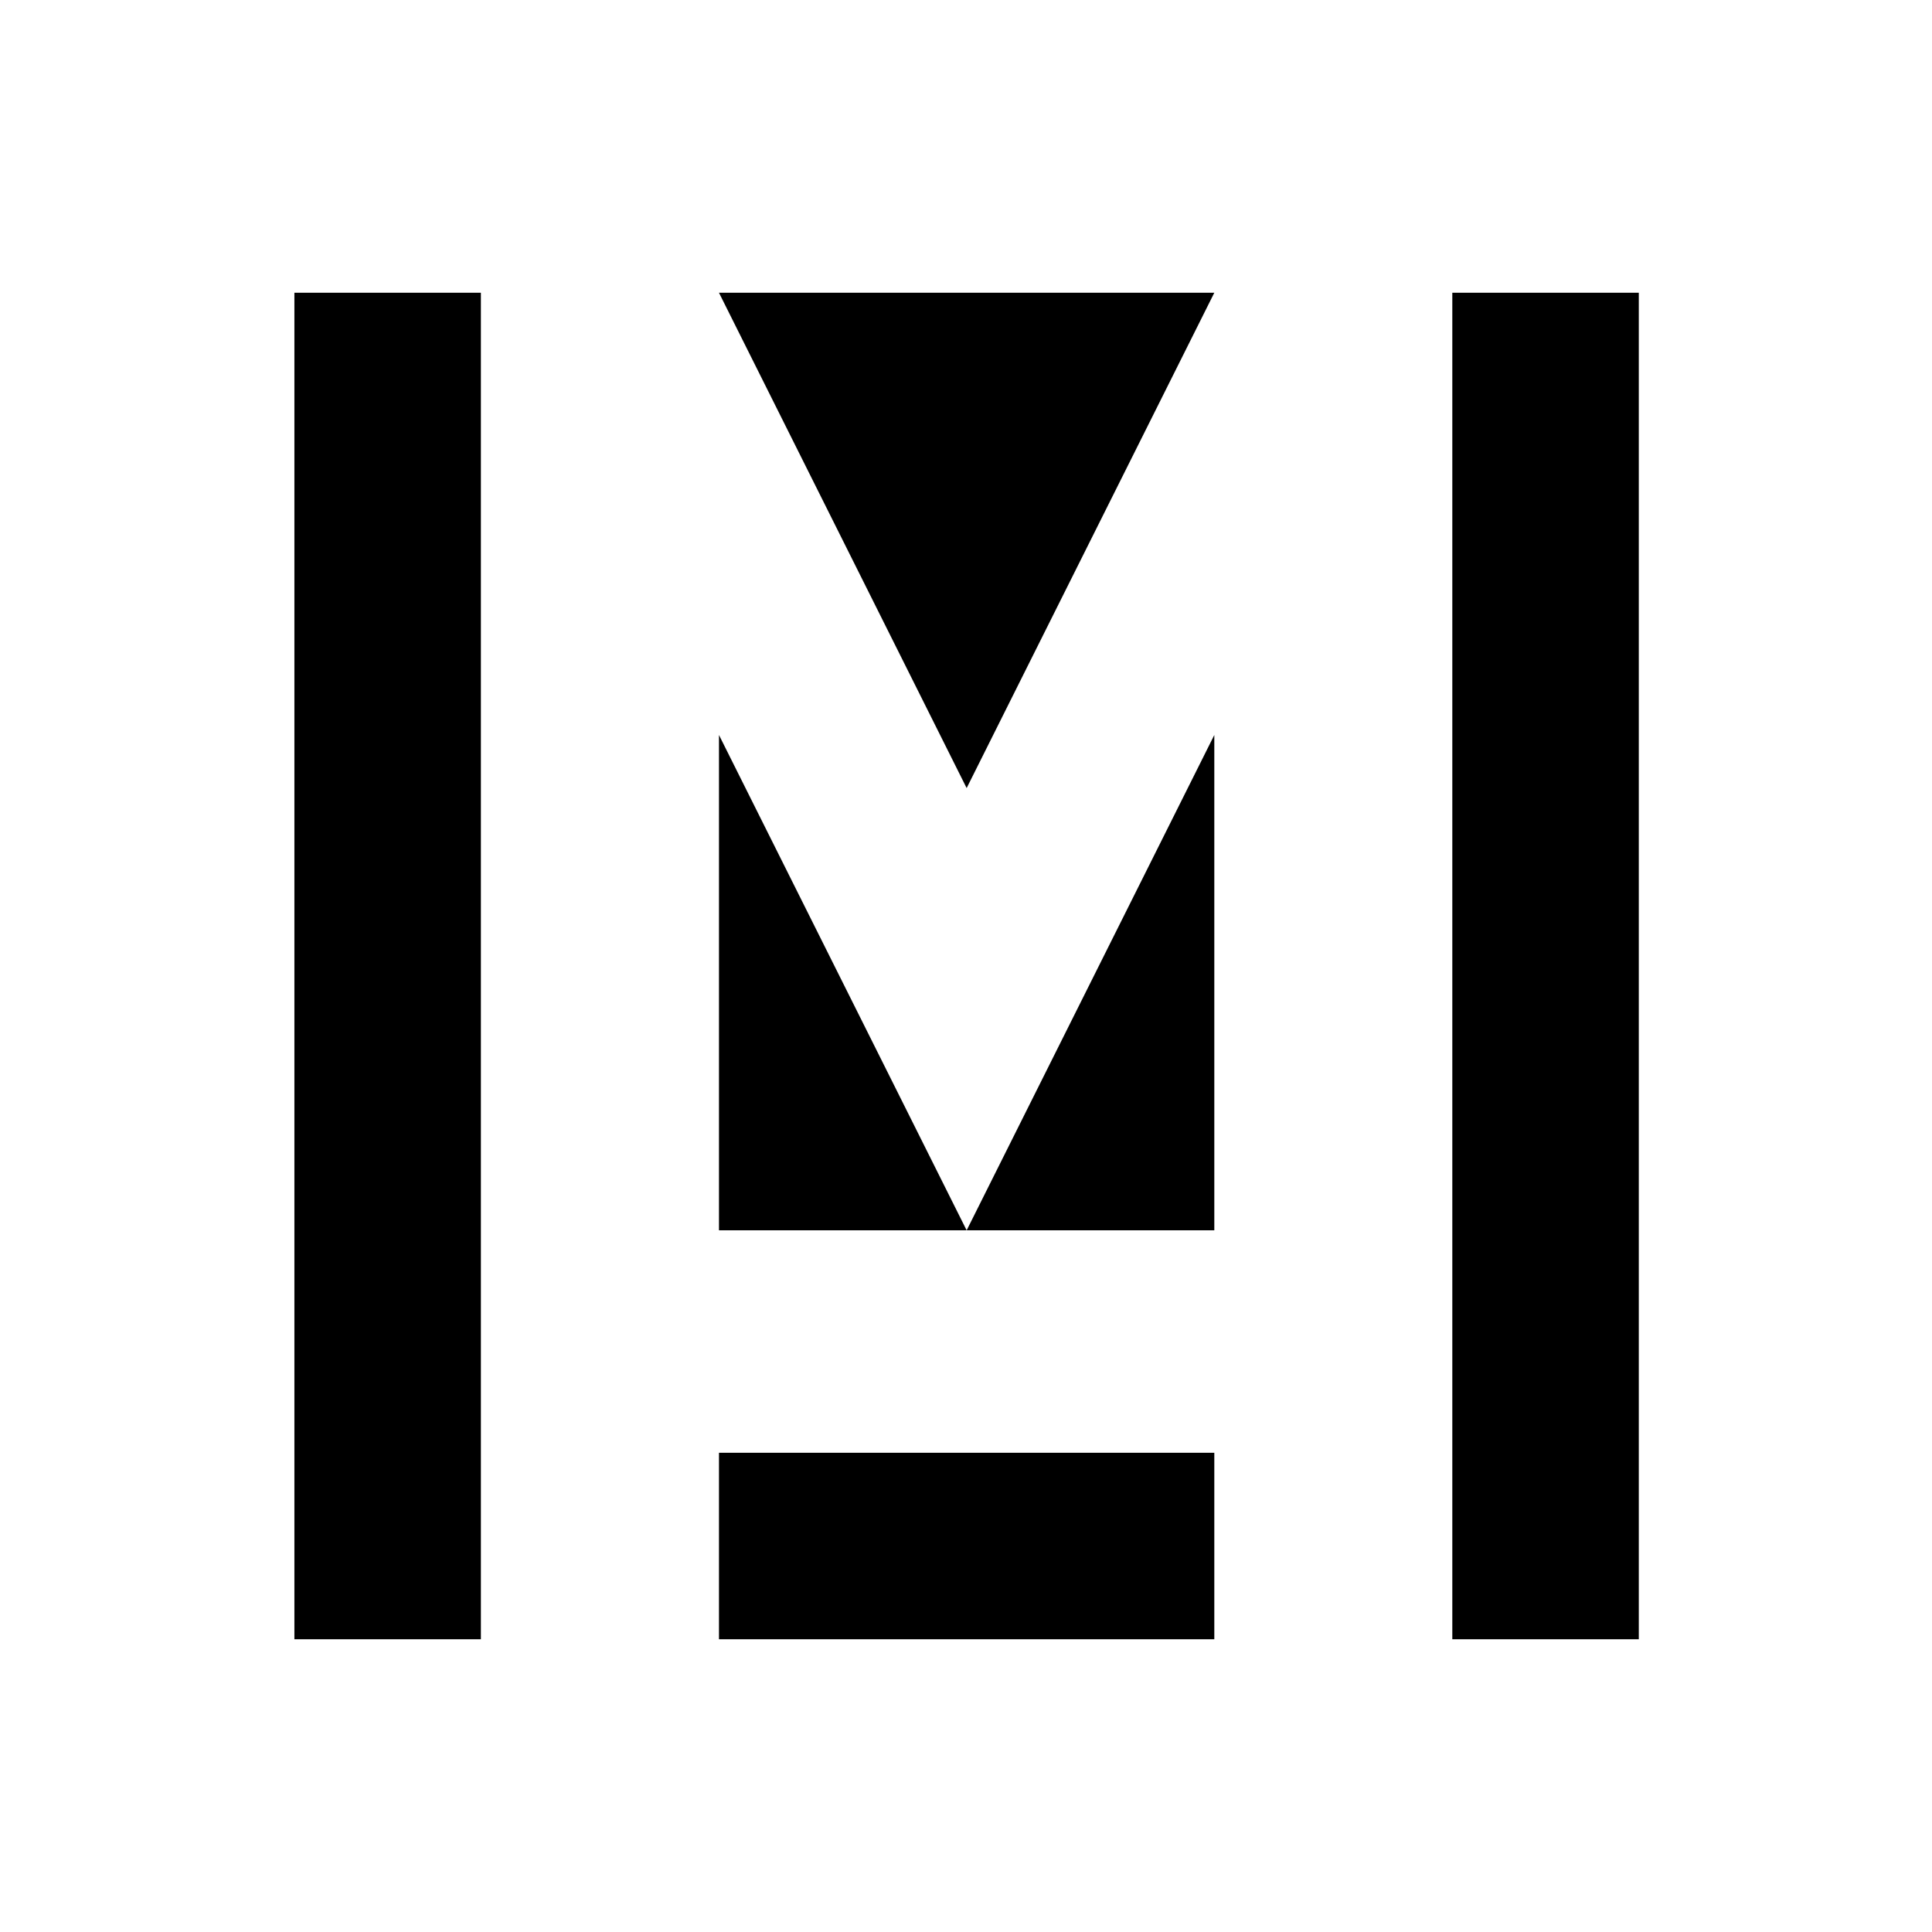 <svg width="210" height="210" viewBox="0 0 210 210" fill="none" xmlns="http://www.w3.org/2000/svg">
  <path d="M105.07 133.73H131.99V106.81V79.89L105.07 133.73Z" fill="white" />
  <path d="M78.15 106.81V133.73H105.07L78.15 79.89V106.81Z" fill="white" />
  <path d="M105.07 31.82H78.15L105.07 85.66L131.99 31.82H105.07Z" fill="white" />
  <path d="M178.13 31.82H157.86V178.18H178.13V31.82Z" fill="white" />
  <path d="M52.27 31.82H32V178.18H52.27V31.82Z" fill="white" />
  <path d="M131.99 157.91H78.15V178.18H131.99V157.91Z" fill="white" />
  <style>
    path { fill: #000; }
    @media (prefers-color-scheme: dark) {
    path { fill: #FFF; }
    }
  </style>
</svg>